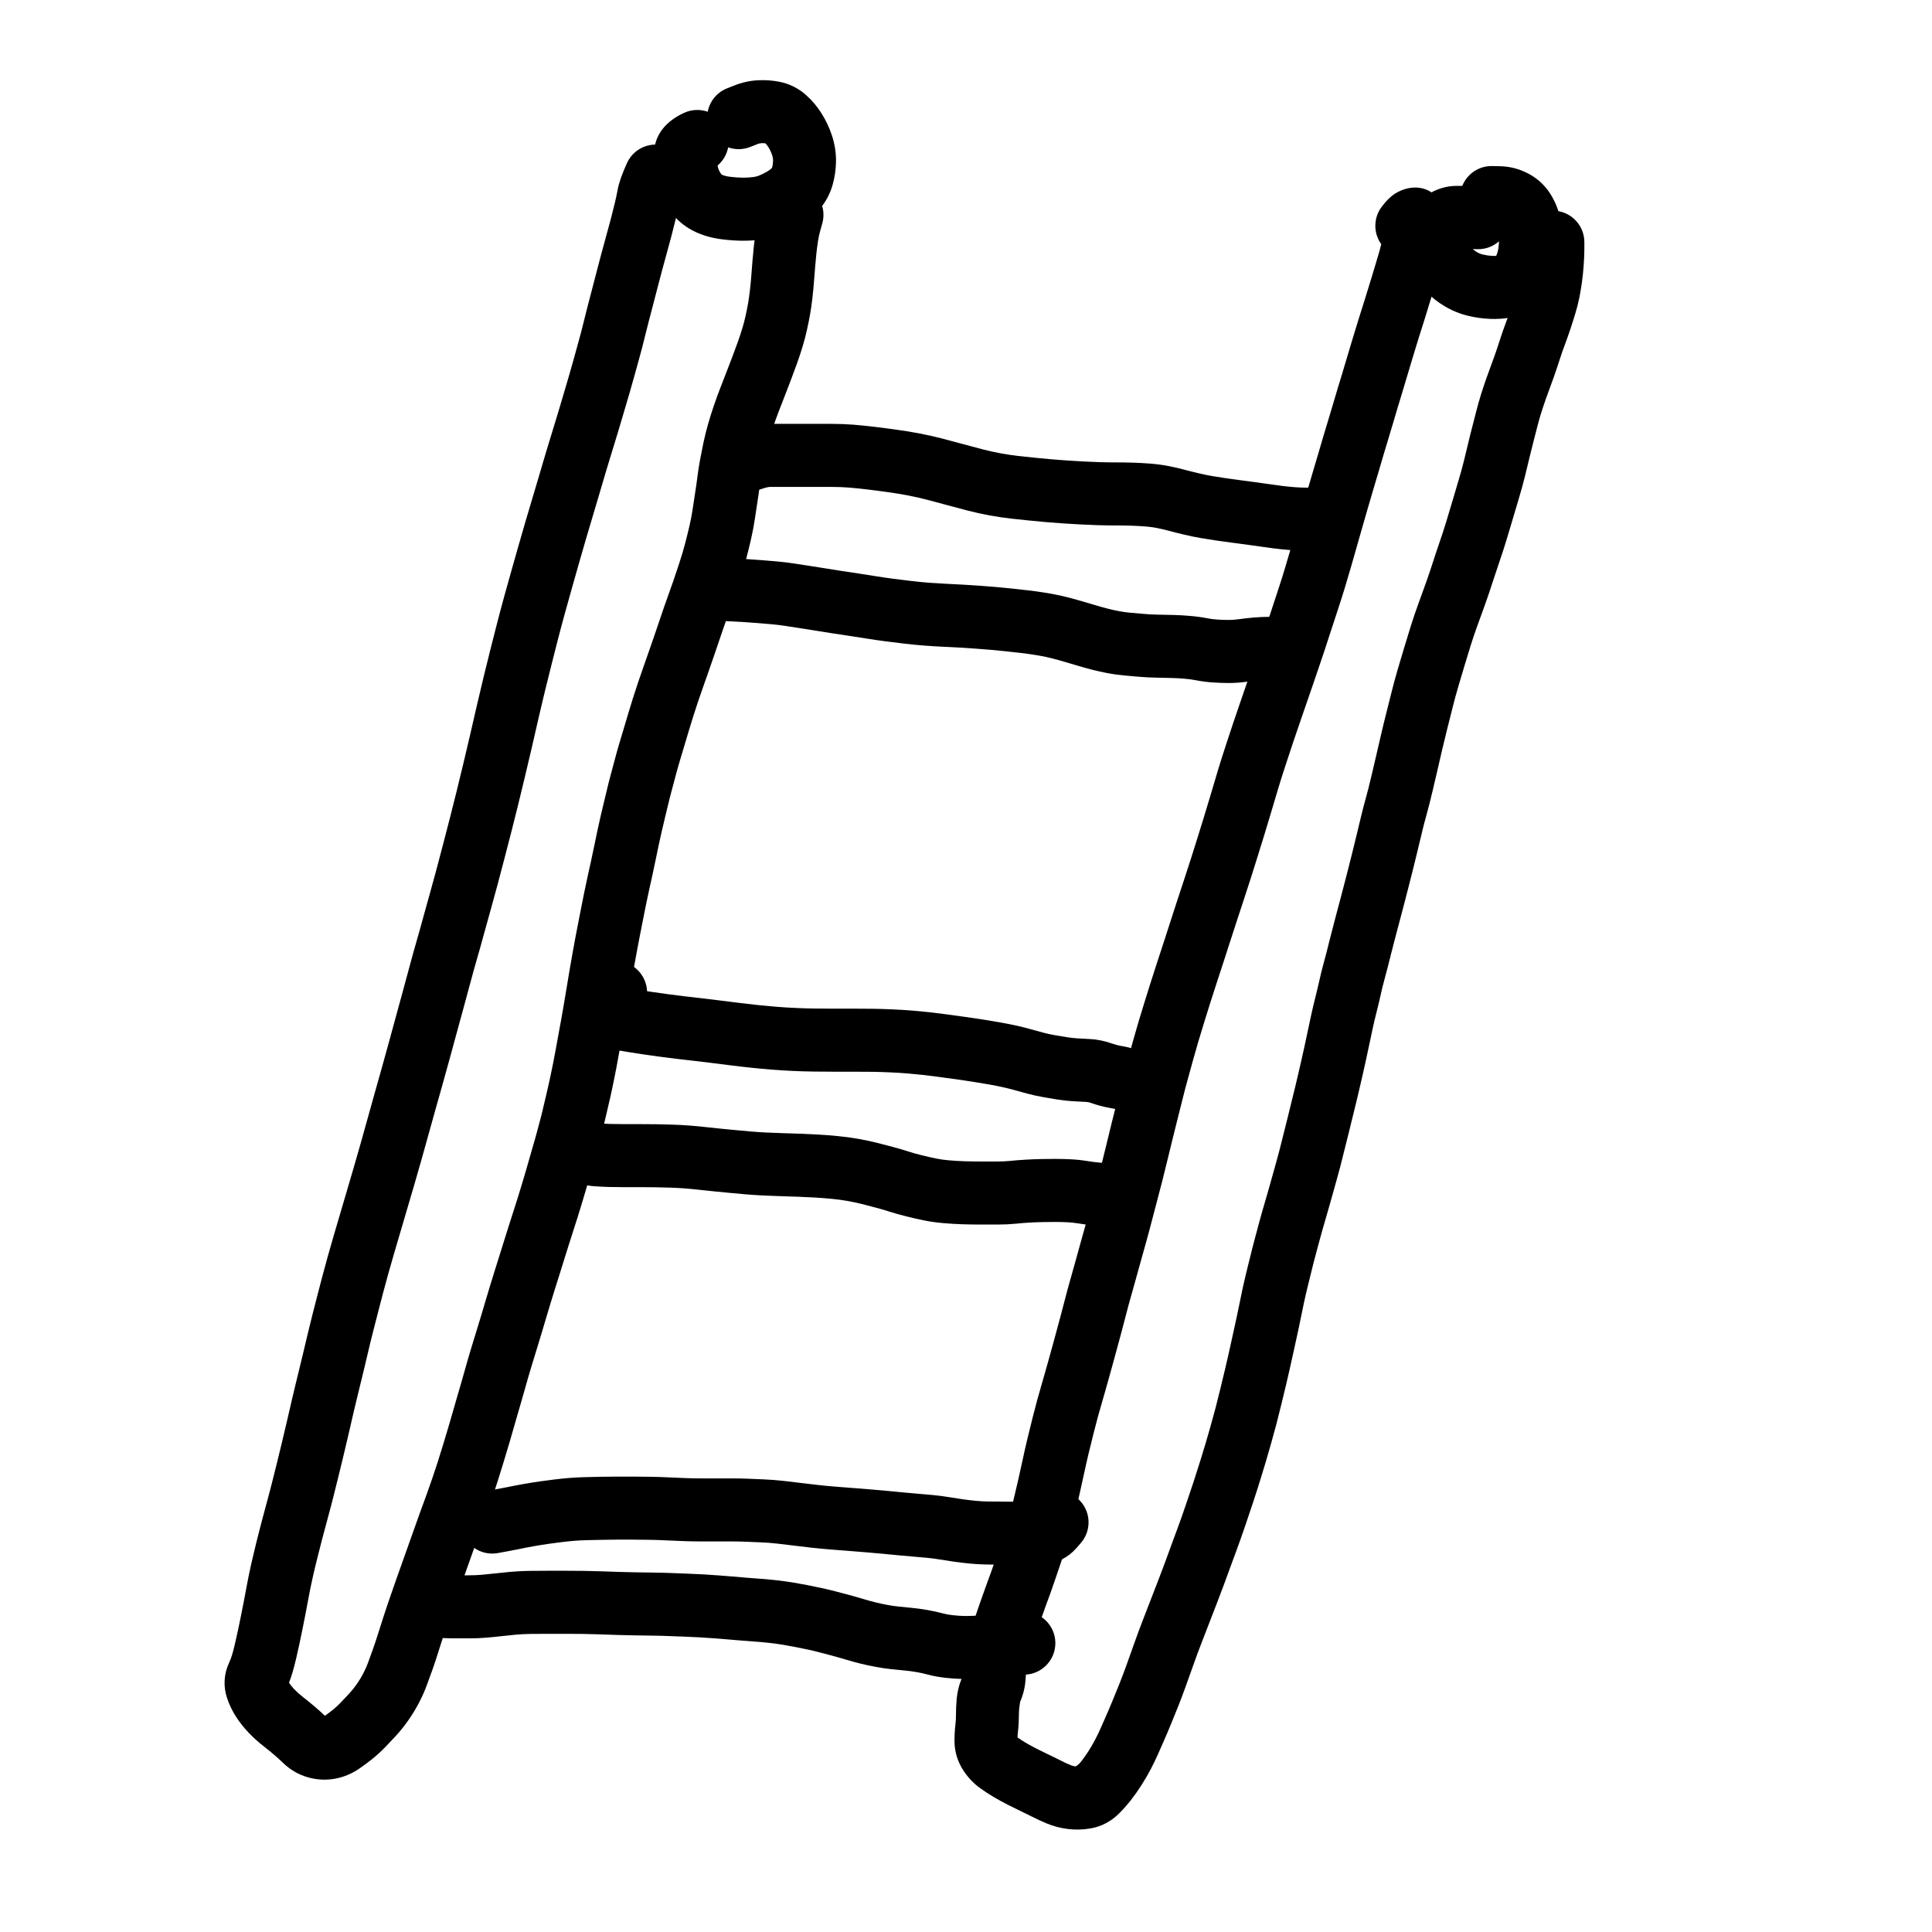 <?xml version="1.0" encoding="UTF-8"?>
<!-- Uploaded to: ICON Repo, www.iconrepo.com, Generator: ICON Repo Mixer Tools -->
<svg fill="#000000" width="800px" height="800px" version="1.1" viewBox="144 144 512 512" xmlns="http://www.w3.org/2000/svg">
 <g>
  <path d="m334.16 187.87c0.078 0.453 0.191 0.848 0.344 1.195 0.18 0.414 0.434 0.836 0.75 1.234-0.035-0.047-0.02-0.039 0.141 0.035 0.516 0.23 1.191 0.41 2.055 0.512 1.367 0.164 2.527 0.242 3.457 0.242 0.938 0 1.828-0.055 2.684-0.164 0.547-0.066 1.047-0.191 1.5-0.363 0.656-0.254 1.441-0.645 2.34-1.172 0.531-0.312 0.902-0.613 1.137-0.883 0.023-0.023 0.023-0.027 0.039-0.09 0.168-0.605 0.258-1.234 0.27-1.879 0.004-0.398-0.07-0.867-0.246-1.406-0.262-0.785-0.586-1.477-0.996-2.125-0.254-0.402-0.508-0.734-0.773-1.02-0.367-0.043-0.746-0.055-1.137-0.035-0.285 0.012-0.621 0.086-1.039 0.254l-1.879 0.742c-1.949 0.77-4.012 0.754-5.84 0.105-0.352 1.852-1.328 3.566-2.805 4.816zm2.527-20.465 1.867-0.738c2.086-0.824 4.223-1.301 6.394-1.402 1.887-0.09 3.754 0.043 5.59 0.402 2.691 0.52 5.129 1.762 7.148 3.586 1.555 1.387 2.91 3.019 4.051 4.836 1.129 1.781 2.035 3.715 2.731 5.805 0.746 2.285 1.121 4.598 1.082 6.934-0.039 2.047-0.32 4.047-0.855 5.996-0.676 2.484-1.875 4.734-3.574 6.688-1.465 1.668-3.223 3.094-5.238 4.281-1.648 0.969-3.242 1.758-4.82 2.367-1.73 0.66-3.539 1.109-5.398 1.344-1.551 0.195-3.137 0.289-4.758 0.289-1.633 0-3.434-0.121-5.41-0.352-2.496-0.297-4.824-0.914-6.957-1.875-2.481-1.121-4.602-2.715-6.289-4.805-1.25-1.57-2.273-3.254-3.047-5.043-0.785-1.812-1.316-3.734-1.594-5.746-0.238-1.715-0.34-3.457-0.305-5.254 0.121-5.156 3.336-8.672 7.977-10.812 2.055-0.945 4.293-0.988 6.269-0.289 0.52-2.719 2.375-5.121 5.137-6.211z"/>
  <path d="m232.2 597.13c0.672-0.543 1.305-1.121 1.887-1.719 0.781-0.805 1.613-1.688 2.496-2.644 0.66-0.711 1.328-1.543 1.996-2.496 0.656-0.941 1.234-1.898 1.715-2.84 0.527-1.043 0.93-1.957 1.223-2.758 0.395-1.082 0.832-2.281 1.301-3.594 0.438-1.223 0.867-2.5 1.281-3.832 0.465-1.48 0.973-3.09 1.535-4.82 0.57-1.762 1.156-3.5 1.754-5.219 0.574-1.633 1.168-3.344 1.797-5.156 0.641-1.848 1.293-3.68 1.949-5.477 0.633-1.746 1.285-3.582 1.957-5.512 0.691-1.988 1.398-3.965 2.113-5.934 0.98-2.684 0.98-2.684 1.699-4.648 0.398-1.078 0.934-2.586 1.586-4.488 0.656-1.922 1.148-3.406 1.477-4.438 0.34-1.078 0.859-2.754 1.559-5.019 0.684-2.219 1.191-3.914 1.516-5.062 0.359-1.266 0.707-2.477 1.047-3.625 0.324-1.102 0.668-2.293 1.039-3.598 0.379-1.316 0.746-2.586 1.105-3.801 0.34-1.145 0.672-2.324 1.004-3.535 0.371-1.367 0.926-3.273 1.672-5.746 0.734-2.434 1.297-4.262 1.676-5.473 0.367-1.176 0.719-2.336 1.055-3.465 0.543-1.84 0.543-1.84 1.172-3.957 0.434-1.461 0.844-2.812 1.215-4.039 0.383-1.273 0.781-2.559 1.199-3.867 0.391-1.23 0.789-2.484 1.176-3.734 0.406-1.316 0.801-2.586 1.18-3.789 0.379-1.215 0.781-2.5 1.211-3.859 0.434-1.371 0.852-2.68 1.262-3.945 0.391-1.199 0.781-2.422 1.168-3.656 0.391-1.246 0.754-2.434 1.086-3.559 0.535-1.793 0.535-1.793 1.098-3.688 0.359-1.219 0.695-2.383 1.012-3.535 0.34-1.219 0.68-2.406 1.031-3.59 0.301-1.004 0.602-2.07 0.906-3.238 0.484-1.816 0.484-1.816 0.938-3.512 0.27-1.027 0.547-2.16 0.828-3.406 0.309-1.352 0.621-2.672 0.93-3.957 0.281-1.172 0.535-2.316 0.758-3.391 0.25-1.223 0.516-2.516 0.793-3.848 0.258-1.273 0.492-2.508 0.703-3.699 0.23-1.316 0.477-2.668 0.734-4.051 0.25-1.34 0.488-2.621 0.707-3.844 0.219-1.219 0.453-2.547 0.695-3.977 0.246-1.445 0.48-2.84 0.699-4.184 0.227-1.395 0.469-2.852 0.723-4.344 0.258-1.551 0.531-3.113 0.812-4.664 0.277-1.543 0.543-2.996 0.789-4.328 0.258-1.406 0.531-2.828 0.816-4.234 0.273-1.363 0.543-2.734 0.812-4.141 0.281-1.434 0.551-2.781 0.805-4.008 0.262-1.27 0.543-2.613 0.855-4.035 0.305-1.379 0.598-2.699 0.871-3.93 0.266-1.211 0.531-2.461 0.793-3.75 0.273-1.355 0.543-2.648 0.805-3.871 0.262-1.238 0.547-2.539 0.855-3.891 0.312-1.375 0.625-2.699 0.93-3.941 0.438-1.816 0.438-1.816 0.848-3.519 0.293-1.246 0.629-2.566 1.004-3.957 0.348-1.273 0.691-2.566 1.035-3.871 0.371-1.422 0.758-2.816 1.152-4.144 0.387-1.316 0.785-2.652 1.191-3.969 0.395-1.309 0.773-2.59 1.152-3.875 0.391-1.316 0.816-2.703 1.281-4.195 0.465-1.465 0.93-2.894 1.398-4.301 0.469-1.402 0.961-2.828 1.473-4.266 0.727-2.074 0.727-2.074 1.41-4.016 0.684-1.969 0.684-1.969 1.395-4.016 0.469-1.348 0.91-2.644 1.316-3.871 0.438-1.328 0.871-2.594 1.281-3.766 0.41-1.168 0.84-2.391 1.293-3.664 0.652-1.828 0.652-1.828 1.234-3.473 0.348-0.992 0.855-2.508 1.516-4.531 0.633-1.934 1.148-3.668 1.551-5.203 0.426-1.621 0.832-3.266 1.215-4.922 0.352-1.535 0.621-2.961 0.812-4.277 0.227-1.59 0.457-3.109 0.688-4.555 0.211-1.316 0.398-2.633 0.562-3.938 0.195-1.566 0.438-3.117 0.719-4.652 0.27-1.449 0.559-2.91 0.867-4.375 0.336-1.59 0.742-3.231 1.223-4.945 0.473-1.668 0.988-3.305 1.535-4.898 0.531-1.551 1.078-3.062 1.637-4.516 0.535-1.398 1.082-2.812 1.641-4.227 0.535-1.371 1.059-2.731 1.586-4.125 0.504-1.316 0.996-2.641 1.477-3.992 0.457-1.277 0.863-2.508 1.219-3.684 0.34-1.125 0.625-2.211 0.863-3.289 0.25-1.125 0.465-2.184 0.645-3.219 0.172-0.941 0.336-2.09 0.496-3.441 0.16-1.387 0.289-2.691 0.379-3.945 0.105-1.359 0.207-2.656 0.305-3.891 0.105-1.301 0.223-2.574 0.355-3.82 0.141-1.305 0.316-2.668 0.539-4.113 0.254-1.633 0.598-3.227 1.043-4.797l0.52-1.84c1.262-4.438 5.871-7.016 10.305-5.754 4.43 1.258 7 5.879 5.742 10.316l-0.52 1.832c-0.254 0.906-0.457 1.848-0.605 2.789-0.18 1.176-0.324 2.285-0.434 3.332-0.117 1.105-0.223 2.234-0.316 3.394-0.098 1.219-0.199 2.496-0.301 3.805-0.105 1.473-0.258 3.019-0.445 4.641-0.195 1.668-0.41 3.152-0.637 4.418-0.223 1.262-0.488 2.582-0.789 3.918-0.32 1.469-0.715 2.965-1.176 4.504-0.441 1.457-0.938 2.957-1.484 4.473-0.52 1.465-1.059 2.918-1.594 4.312-0.535 1.414-1.082 2.84-1.648 4.289-0.543 1.375-1.07 2.734-1.59 4.094-0.488 1.273-0.965 2.59-1.438 3.969-0.453 1.316-0.875 2.66-1.258 4.008-0.375 1.348-0.695 2.633-0.953 3.859-0.281 1.328-0.543 2.648-0.785 3.957-0.223 1.219-0.414 2.453-0.57 3.703-0.191 1.488-0.402 2.981-0.641 4.473-0.215 1.367-0.434 2.805-0.652 4.316-0.258 1.785-0.609 3.656-1.062 5.641-0.426 1.832-0.871 3.641-1.34 5.422-0.492 1.871-1.102 3.922-1.828 6.141-0.695 2.137-1.242 3.773-1.648 4.926-0.59 1.66-0.59 1.66-1.246 3.504-0.441 1.234-0.855 2.418-1.262 3.582-0.387 1.094-0.781 2.254-1.191 3.496-0.438 1.316-0.902 2.676-1.391 4.09-0.711 2.051-0.711 2.051-1.406 4.055-0.695 1.98-0.695 1.98-1.434 4.074-0.484 1.359-0.941 2.688-1.375 3.981-0.438 1.32-0.879 2.676-1.309 4.039-0.438 1.387-0.84 2.699-1.195 3.902-0.383 1.297-0.773 2.617-1.191 4-0.395 1.289-0.773 2.555-1.148 3.84-0.352 1.184-0.691 2.394-1.016 3.641-0.355 1.355-0.715 2.699-1.074 4.027-0.328 1.211-0.617 2.344-0.871 3.43-0.422 1.754-0.422 1.754-0.871 3.613-0.289 1.184-0.578 2.414-0.871 3.699s-0.562 2.504-0.809 3.66c-0.25 1.172-0.504 2.41-0.77 3.715-0.281 1.379-0.562 2.715-0.855 4.047-0.277 1.242-0.566 2.547-0.863 3.898-0.293 1.332-0.559 2.59-0.809 3.809-0.246 1.199-0.508 2.484-0.77 3.84-0.277 1.414-0.551 2.824-0.836 4.25-0.27 1.32-0.52 2.625-0.758 3.945-0.25 1.332-0.508 2.758-0.785 4.305-0.273 1.48-0.531 2.953-0.777 4.438-0.25 1.484-0.488 2.906-0.707 4.269-0.227 1.387-0.469 2.82-0.723 4.309-0.25 1.48-0.492 2.852-0.719 4.121-0.227 1.262-0.473 2.586-0.73 3.969-0.25 1.316-0.48 2.598-0.699 3.848-0.238 1.352-0.5 2.742-0.797 4.195-0.277 1.332-0.539 2.594-0.785 3.828-0.27 1.289-0.562 2.602-0.887 3.938-0.293 1.223-0.586 2.481-0.879 3.766-0.32 1.414-0.645 2.734-0.973 3.981-0.457 1.719-0.457 1.719-0.934 3.5-0.348 1.324-0.703 2.586-1.055 3.754-0.312 1.059-0.625 2.152-0.934 3.25-0.336 1.238-0.703 2.523-1.102 3.856-0.559 1.883-0.559 1.883-1.09 3.672-0.359 1.211-0.746 2.473-1.16 3.801-0.41 1.301-0.816 2.582-1.227 3.832-0.391 1.211-0.797 2.481-1.219 3.809-0.422 1.34-0.82 2.602-1.195 3.812-0.375 1.191-0.758 2.43-1.164 3.742-0.41 1.324-0.82 2.621-1.223 3.883-0.387 1.207-0.758 2.402-1.121 3.609-0.367 1.219-0.77 2.547-1.191 3.973-0.629 2.106-0.629 2.106-1.172 3.945-0.355 1.199-0.727 2.422-1.121 3.691-0.367 1.172-0.914 2.953-1.629 5.32-0.703 2.332-1.223 4.109-1.547 5.312-0.363 1.328-0.73 2.621-1.102 3.871-0.348 1.18-0.703 2.41-1.066 3.66-0.375 1.328-0.734 2.57-1.078 3.738-0.32 1.09-0.652 2.234-0.992 3.445-0.371 1.301-0.91 3.106-1.629 5.434-0.707 2.297-1.238 4.004-1.594 5.129-0.371 1.176-0.898 2.773-1.602 4.828-0.699 2.035-1.273 3.652-1.711 4.832-0.703 1.93-0.703 1.93-1.684 4.613-0.688 1.891-1.367 3.793-2.031 5.703-0.691 1.988-1.367 3.887-2.031 5.723-0.637 1.742-1.262 3.496-1.867 5.242-0.629 1.816-1.234 3.555-1.812 5.207-0.555 1.586-1.098 3.199-1.629 4.84-0.543 1.676-1.035 3.223-1.48 4.652-0.484 1.555-0.984 3.055-1.504 4.496-0.484 1.352-0.934 2.59-1.336 3.68-0.52 1.441-1.188 2.957-2.019 4.602-0.852 1.668-1.828 3.285-2.926 4.856-1.09 1.555-2.227 2.977-3.418 4.262-0.965 1.043-1.883 2.016-2.773 2.934-1.055 1.082-2.172 2.102-3.367 3.07-1.098 0.887-2.246 1.738-3.461 2.574-1.98 1.352-4.148 2.262-6.453 2.676-2.387 0.43-4.809 0.301-7.215-0.383-2.473-0.711-4.684-2.004-6.555-3.82-0.73-0.715-1.527-1.441-2.367-2.156-0.922-0.777-1.867-1.547-2.856-2.32-1.371-1.07-2.656-2.238-3.871-3.508-1.27-1.34-2.379-2.734-3.332-4.203-1.023-1.594-1.832-3.273-2.41-5.027-1.023-3.098-0.828-6.344 0.547-9.301 0.309-0.656 0.562-1.328 0.777-2.039 0.27-0.887 0.531-1.891 0.793-3.043 0.293-1.258 0.559-2.457 0.805-3.598 0.246-1.141 0.5-2.367 0.762-3.676 0.27-1.328 0.539-2.711 0.812-4.121 0.273-1.438 0.562-2.957 0.859-4.559 0.32-1.711 0.691-3.5 1.117-5.379 0.414-1.832 0.82-3.535 1.215-5.117 0.383-1.512 0.824-3.25 1.332-5.238 0.516-1.996 1.039-3.969 1.578-5.91 0.504-1.832 1-3.715 1.488-5.676 0.5-1.977 0.883-3.523 1.156-4.637 0.473-1.934 0.473-1.934 1.199-4.91 0.512-2.109 1.043-4.348 1.586-6.715 0.551-2.414 0.965-4.215 1.246-5.41 0.281-1.211 0.598-2.543 0.953-3.988 0.523-2.156 0.523-2.156 1.059-4.348 0.352-1.422 0.672-2.75 0.973-4.016 0.297-1.227 0.629-2.633 0.992-4.195 0.387-1.664 0.816-3.422 1.285-5.254 0.453-1.793 0.895-3.516 1.324-5.168 0.43-1.66 0.867-3.348 1.316-5.059 0.461-1.746 0.957-3.586 1.504-5.543 0.543-1.941 1.07-3.781 1.586-5.539 0.5-1.688 1.082-3.676 1.75-5.961 0.672-2.324 1.305-4.469 1.887-6.414 0.574-1.949 1.148-3.91 1.723-5.879 0.57-1.961 1.191-4.117 1.855-6.457 0.668-2.375 1.328-4.738 1.977-7.09 0.66-2.391 1.254-4.519 1.785-6.394 0.523-1.844 1.109-3.922 1.758-6.231 0.645-2.285 1.289-4.613 1.938-6.996 0.961-3.531 0.961-3.531 1.84-6.754 0.574-2.106 1.176-4.301 1.801-6.578 0.621-2.269 1.23-4.527 1.828-6.75 0.613-2.301 1.207-4.438 1.781-6.418 0.543-1.848 1.141-3.988 1.801-6.434 0.684-2.5 1.316-4.777 1.902-6.84 0.562-1.984 1.117-4.008 1.66-6.062 0.555-2.098 1.156-4.379 1.801-6.84 0.641-2.465 1.254-4.824 1.828-7.062 0.57-2.227 1.141-4.492 1.703-6.781 0.566-2.312 1.16-4.762 1.785-7.363 0.621-2.59 1.219-5.117 1.789-7.59 0.578-2.492 1.164-5.055 1.766-7.688 0.613-2.664 1.234-5.293 1.871-7.902 0.633-2.566 1.223-4.953 1.781-7.188 0.559-2.223 1.125-4.449 1.703-6.684 0.582-2.269 1.23-4.699 1.941-7.289 0.711-2.582 1.359-4.906 1.945-6.953 0.879-3.094 0.879-3.094 1.805-6.363 0.633-2.215 1.215-4.231 1.742-6.039 0.531-1.836 1.152-3.93 1.863-6.281 0.695-2.301 1.301-4.34 1.816-6.109 0.531-1.824 1.086-3.715 1.668-5.664 0.586-1.953 1.145-3.793 1.676-5.519 0.52-1.691 1.059-3.445 1.613-5.273 0.543-1.789 1.059-3.519 1.547-5.207 0.746-2.539 0.746-2.539 1.469-5 0.461-1.566 0.871-3.012 1.238-4.359 0.602-2.18 0.602-2.18 1.324-4.809 0.48-1.711 0.879-3.242 1.203-4.594 0.363-1.504 0.75-3.043 1.164-4.625 0.59-2.254 0.59-2.254 1.129-4.324 0.352-1.336 0.844-3.219 1.465-5.621 0.637-2.477 1.266-4.824 1.883-7.043 0.594-2.121 1.121-4.059 1.578-5.801 0.453-1.75 0.844-3.289 1.156-4.586 0.293-1.238 0.527-2.34 0.699-3.301 0.352-1.961 1.172-4.231 2.477-7.148 1.883-4.211 6.816-6.098 11.02-4.211s6.086 6.828 4.203 11.039c-0.793 1.773-1.227 2.981-1.281 3.285-0.23 1.281-0.527 2.68-0.895 4.231-0.348 1.434-0.758 3.066-1.242 4.926-0.484 1.844-1.035 3.863-1.648 6.066-0.586 2.102-1.184 4.34-1.801 6.727-0.629 2.434-1.121 4.324-1.477 5.68-0.543 2.066-0.543 2.066-1.129 4.312-0.387 1.48-0.75 2.914-1.082 4.301-0.375 1.559-0.824 3.285-1.348 5.164-0.719 2.598-0.719 2.598-1.309 4.742-0.391 1.438-0.832 2.996-1.328 4.676-0.719 2.449-0.719 2.449-1.457 4.957-0.504 1.734-1.039 3.535-1.602 5.391-0.559 1.844-1.105 3.621-1.633 5.336-0.516 1.676-1.062 3.469-1.633 5.379-0.57 1.91-1.113 3.758-1.637 5.551-0.531 1.828-1.152 3.914-1.859 6.266-0.695 2.301-1.301 4.34-1.816 6.125-0.523 1.785-1.094 3.769-1.715 5.945-0.926 3.254-0.926 3.254-1.805 6.363-0.574 2.004-1.207 4.269-1.902 6.805-0.691 2.504-1.316 4.848-1.875 7.023-0.57 2.207-1.129 4.41-1.676 6.586-0.551 2.195-1.137 4.566-1.762 7.098-0.613 2.519-1.219 5.074-1.809 7.66-0.605 2.637-1.195 5.207-1.773 7.711-0.586 2.523-1.191 5.106-1.824 7.731-0.629 2.625-1.23 5.109-1.805 7.457-0.578 2.344-1.16 4.656-1.746 6.949-0.586 2.266-1.199 4.637-1.848 7.129-0.652 2.484-1.258 4.777-1.812 6.887-0.57 2.148-1.148 4.266-1.738 6.348-0.57 2.008-1.191 4.238-1.852 6.664-0.688 2.527-1.312 4.773-1.883 6.727-0.539 1.848-1.098 3.863-1.684 6.059-0.605 2.262-1.223 4.539-1.855 6.852-0.625 2.281-1.223 4.465-1.793 6.555-0.879 3.223-0.879 3.223-1.84 6.75-0.66 2.43-1.32 4.809-1.977 7.133-0.648 2.316-1.238 4.402-1.766 6.262-0.52 1.832-1.102 3.926-1.754 6.285-0.66 2.383-1.324 4.769-2.004 7.184-0.68 2.398-1.312 4.594-1.895 6.594-0.578 1.984-1.16 3.957-1.746 5.949-0.574 1.934-1.195 4.043-1.863 6.336-0.672 2.312-1.262 4.324-1.766 6.016-0.488 1.668-0.996 3.441-1.52 5.309-0.52 1.863-0.996 3.629-1.434 5.289-0.441 1.691-0.875 3.356-1.301 5.004-0.422 1.629-0.859 3.328-1.312 5.113-0.441 1.723-0.84 3.348-1.195 4.898-0.379 1.621-0.723 3.07-1.02 4.301-0.305 1.281-0.637 2.664-0.996 4.121-0.527 2.164-0.527 2.164-1.055 4.316-0.34 1.398-0.645 2.676-0.914 3.824-0.273 1.172-0.684 2.953-1.23 5.348-0.562 2.445-1.109 4.758-1.641 6.945-0.727 2.977-0.727 2.977-1.203 4.918-0.281 1.156-0.676 2.738-1.176 4.731-0.516 2.074-1.047 4.094-1.59 6.062-0.516 1.855-1.016 3.734-1.5 5.617-0.5 1.949-0.938 3.672-1.312 5.164-0.363 1.441-0.738 3.016-1.121 4.719-0.379 1.676-0.707 3.269-0.992 4.773-0.301 1.617-0.59 3.152-0.871 4.629-0.285 1.473-0.566 2.891-0.84 4.258-0.277 1.387-0.547 2.691-0.812 3.914-0.262 1.223-0.551 2.504-0.855 3.816-0.336 1.484-0.695 2.863-1.074 4.113-0.254 0.848-0.543 1.68-0.863 2.5 0.355 0.551 0.82 1.133 1.375 1.719 0.652 0.68 1.348 1.309 2.074 1.879 1.145 0.895 2.262 1.801 3.367 2.738 0.949 0.809 1.852 1.617 2.699 2.426 0.738-0.516 1.441-1.043 2.094-1.57zm-12.145-8.207c-0.02-0.066-0.039-0.133-0.059-0.199 0.004 0.023 0.012 0.043 0.02 0.066z"/>
  <path d="m539.43 188.01 1.996 0.039c2.68 0.039 5.258 0.711 7.617 1.965 2.664 1.398 4.797 3.496 6.289 6.152 1.172 2.098 1.953 4.258 2.289 6.484 0.246 1.645 0.352 3.356 0.324 5.16-0.035 1.723-0.18 3.391-0.449 5.035-0.312 1.844-0.84 3.633-1.566 5.348-0.93 2.195-2.32 4.168-4.109 5.914-2.148 2.094-4.66 3.519-7.508 4.043-1.738 0.32-3.562 0.434-5.519 0.355-1.852-0.078-3.719-0.34-5.598-0.781-2.184-0.516-4.262-1.348-6.25-2.508-1.859-1.102-3.516-2.391-4.941-3.871-1.387-1.438-2.551-2.981-3.496-4.68-1.141-2.078-1.793-4.371-1.988-6.848-0.145-1.906-0.086-3.777 0.184-5.602 0.531-3.602 2.519-6.644 5.574-8.613 2.363-1.52 5.008-2.344 7.781-2.344 0.402 0 0.887 0.004 1.461 0.008 1.25-3.137 4.34-5.328 7.91-5.258zm1.402 16.418c-0.016-0.027-0.031-0.055-0.047-0.086 0.008 0.012 0.012 0.02 0.016 0.027zm-5.246 5.609c-0.457-0.008-0.891-0.016-1.297-0.023 0.309 0.277 0.68 0.547 1.105 0.797 0.523 0.305 1.051 0.52 1.605 0.648 0.879 0.207 1.715 0.324 2.481 0.355 0.367 0.016 0.699 0.016 1-0.004 0.051-0.066 0.082-0.117 0.098-0.152 0.223-0.523 0.379-1.055 0.465-1.562 0.109-0.676 0.18-1.398 0.211-2.152-1.508 1.336-3.5 2.133-5.668 2.094zm5.441 1.727c0.094-0.012 0.184-0.027 0.266-0.043-0.027 0.004-0.059 0.012-0.086 0.016zm-7.926-3.184c0.008 0.008 0.012 0.02 0.016 0.027 0-0.004-0.008-0.016-0.016-0.027zm0.051-1.641c0.02-0.094 0.035-0.188 0.051-0.277-0.004 0.031-0.008 0.062-0.012 0.094z"/>
  <path d="m510.97 204.05c-0.004-0.055-0.008-0.105-0.016-0.156 0.004 0.016 0.004 0.035 0.008 0.051zm-0.719-5.356c1.594-2.039 2.938-3.344 5.117-4.234 6.457-2.637 11.469 1.984 12.137 7.359 0.266 2.109 0.18 4.238-0.25 6.398-0.273 1.344-0.574 2.691-0.898 4.039-0.336 1.41-0.75 2.93-1.242 4.574-0.449 1.5-0.965 3.215-1.543 5.133-0.586 1.969-1.238 4.09-1.949 6.359-0.707 2.242-1.234 3.914-1.582 5.008-0.332 1.051-0.656 2.102-0.957 3.117-0.34 1.16-0.715 2.402-1.133 3.731-0.379 1.203-0.746 2.434-1.105 3.695-0.398 1.402-0.809 2.777-1.23 4.117-0.387 1.242-0.777 2.516-1.164 3.828-0.398 1.34-0.781 2.641-1.156 3.906-0.383 1.305-0.801 2.711-1.262 4.223-0.449 1.469-0.883 2.91-1.305 4.32-0.418 1.398-0.875 2.953-1.375 4.684-0.508 1.746-0.969 3.289-1.379 4.648-0.387 1.285-0.852 2.867-1.391 4.731-0.547 1.91-1.062 3.699-1.543 5.363-0.473 1.617-0.93 3.231-1.375 4.82-0.465 1.664-0.996 3.539-1.602 5.609-0.602 2.078-1.176 4.016-1.715 5.793-0.555 1.836-1.145 3.688-1.773 5.578-0.59 1.762-1.195 3.606-1.805 5.508-0.637 1.996-1.262 3.91-1.871 5.723-0.605 1.84-1.266 3.785-1.969 5.832-1.035 3.016-1.035 3.016-2.035 5.926-0.656 1.902-1.375 3.973-2.152 6.234-0.77 2.219-1.438 4.172-1.996 5.84-0.566 1.699-1.238 3.731-2.012 6.09-0.762 2.312-1.406 4.348-1.93 6.082-0.543 1.82-1.125 3.789-1.75 5.891-0.637 2.176-1.289 4.336-1.953 6.477-0.656 2.102-1.27 4.086-1.84 5.949-0.59 1.918-1.191 3.82-1.797 5.699-0.602 1.863-1.219 3.762-1.855 5.719-0.633 1.938-1.238 3.769-1.812 5.504-0.562 1.703-1.152 3.516-1.77 5.453-0.633 1.961-1.238 3.836-1.816 5.625-0.582 1.797-1.176 3.613-1.785 5.449-0.59 1.781-1.141 3.488-1.648 5.113-0.801 2.559-0.801 2.559-1.652 5.293-0.562 1.816-1.094 3.559-1.578 5.199-0.488 1.664-0.953 3.289-1.387 4.848-0.449 1.645-0.922 3.371-1.43 5.211-0.48 1.711-0.934 3.445-1.371 5.231-0.461 1.871-0.918 3.695-1.371 5.461-0.438 1.727-0.879 3.492-1.324 5.316-0.449 1.801-0.867 3.531-1.266 5.195-0.406 1.715-0.855 3.531-1.348 5.457-0.484 1.898-0.957 3.711-1.422 5.465-0.449 1.676-0.906 3.414-1.367 5.203-0.484 1.891-0.965 3.68-1.434 5.348-0.691 2.481-0.691 2.481-1.43 5.125-0.738 2.672-0.738 2.672-1.422 5.133-0.457 1.672-0.906 3.266-1.336 4.754-0.398 1.398-0.805 2.891-1.211 4.477-0.434 1.676-0.84 3.231-1.227 4.695-0.57 2.094-0.57 2.094-1.133 4.18-0.379 1.422-0.762 2.824-1.137 4.168-0.375 1.371-0.73 2.656-1.07 3.863-0.328 1.156-0.652 2.305-0.969 3.449-0.34 1.215-0.68 2.394-1.008 3.5-0.309 1.047-0.605 2.098-0.895 3.148-0.285 1.051-0.68 2.551-1.168 4.465-0.488 1.945-0.945 3.793-1.363 5.539-0.406 1.711-0.805 3.473-1.191 5.285-0.41 1.914-0.82 3.766-1.227 5.547-0.41 1.797-0.809 3.492-1.199 5.086-0.402 1.637-0.824 3.254-1.277 4.883-0.434 1.535-0.859 2.996-1.277 4.406-0.434 1.449-0.879 2.836-1.348 4.195-0.414 1.199-0.816 2.383-1.203 3.539-0.422 1.27-0.859 2.523-1.309 3.773-0.434 1.203-0.867 2.391-1.293 3.531-0.406 1.109-0.801 2.219-1.195 3.356-0.402 1.137-0.785 2.238-1.168 3.348-0.332 0.938-0.703 2.102-1.121 3.504-0.414 1.363-0.754 2.59-1.008 3.637-0.25 1.035-0.449 2-0.59 2.859-0.125 0.785-0.207 1.598-0.246 2.434-0.098 2.164-0.59 4.277-1.457 6.297-0.289 1.719-0.328 2.621-0.328 3.504 0 1.445-0.082 2.898-0.246 4.359-0.059 0.52-0.102 1.039-0.121 1.559 0.648 0.469 1.359 0.934 2.113 1.383 0.906 0.531 1.82 1.035 2.75 1.512 1.016 0.516 2.012 1.008 2.961 1.461 1.125 0.527 2.297 1.105 3.504 1.715 0.98 0.496 1.918 0.934 2.793 1.297 0.375 0.156 0.789 0.266 1.262 0.324 0.754-0.422 1.16-0.898 1.555-1.406 0.633-0.812 1.254-1.691 1.887-2.684 0.613-0.957 1.191-1.953 1.73-2.984 0.57-1.09 1.051-2.086 1.434-2.965 0.48-1.105 0.992-2.269 1.527-3.465 0.496-1.121 1.07-2.469 1.715-4.043 0.66-1.609 1.277-3.125 1.84-4.527 0.543-1.371 1.113-2.879 1.715-4.535 0.617-1.699 1.297-3.598 2.035-5.699 0.777-2.215 1.586-4.394 2.426-6.555 0.797-2.031 1.566-4.023 2.309-5.977 0.766-2.012 1.371-3.57 1.812-4.684 0.395-0.992 0.949-2.457 1.648-4.356 0.723-1.984 1.301-3.559 1.734-4.734 0.426-1.145 0.988-2.668 1.684-4.562 0.68-1.844 1.367-3.797 2.074-5.871 0.719-2.106 1.414-4.172 2.082-6.18 0.66-2.004 1.281-3.953 1.867-5.848 0.598-1.938 1.055-3.438 1.375-4.512 0.309-1.02 0.746-2.539 1.312-4.551 0.562-1.996 1.004-3.594 1.305-4.758 0.316-1.223 0.746-2.945 1.289-5.141 0.539-2.207 0.957-3.938 1.25-5.18 0.297-1.258 0.582-2.481 0.855-3.699 0.273-1.191 0.672-2.977 1.188-5.356 0.523-2.398 0.914-4.184 1.16-5.324 0.242-1.16 0.477-2.277 0.703-3.394 0.348-1.676 0.348-1.676 0.715-3.457 0.27-1.27 0.664-2.969 1.18-5.094 0.508-2.125 1.02-4.18 1.535-6.191 0.512-1.98 1.051-4.008 1.613-6.059 0.57-2.109 1.039-3.773 1.414-5.016 0.328-1.086 0.789-2.688 1.379-4.781 0.902-3.234 0.902-3.234 1.801-6.438 0.578-2.07 1.004-3.688 1.277-4.824 0.316-1.309 0.629-2.566 0.945-3.773 0.289-1.094 0.59-2.293 0.898-3.578 0.332-1.387 0.66-2.738 1-4.094 0.316-1.219 0.602-2.387 0.875-3.547 0.277-1.156 0.551-2.316 0.824-3.477 0.27-1.16 0.555-2.391 0.848-3.695 0.301-1.316 0.582-2.582 0.855-3.824 0.266-1.168 0.645-2.941 1.137-5.32 0.52-2.477 0.922-4.32 1.223-5.562 0.281-1.188 0.57-2.352 0.852-3.457 0.258-1.027 0.512-2.117 0.766-3.269 0.301-1.363 0.617-2.664 0.957-3.906 0.293-1.066 0.602-2.227 0.918-3.449 0.32-1.25 0.629-2.473 0.926-3.676 0.312-1.27 0.773-3.047 1.379-5.332 0.594-2.269 1.074-4.078 1.434-5.406 0.348-1.305 0.68-2.574 1.008-3.84 0.316-1.215 0.621-2.394 0.918-3.578 0.297-1.172 0.609-2.402 0.93-3.668 0.477-1.922 0.477-1.922 0.93-3.766 0.297-1.223 0.582-2.402 0.863-3.574 0.273-1.129 0.559-2.312 0.859-3.586 0.328-1.355 0.672-2.664 1.016-3.883 0.305-1.082 0.586-2.148 0.836-3.156 0.418-1.715 0.418-1.715 0.863-3.547 0.293-1.203 0.656-2.769 1.098-4.699 0.449-1.961 0.906-3.93 1.363-5.883 0.465-2.012 0.941-3.973 1.43-5.887 0.469-1.832 0.926-3.652 1.379-5.488 0.484-1.934 1.012-3.883 1.59-5.875 0.559-1.902 1.129-3.816 1.711-5.738 0.582-1.926 1.16-3.824 1.746-5.719 0.617-1.973 1.285-3.949 2.012-5.941 0.672-1.832 1.332-3.652 1.98-5.465 0.621-1.738 1.215-3.484 1.785-5.266 0.613-1.906 1.242-3.797 1.898-5.695 0.598-1.723 1.168-3.473 1.711-5.258 0.562-1.848 1.129-3.734 1.707-5.691 0.578-1.945 1.141-3.836 1.688-5.703 0.516-1.73 0.957-3.34 1.324-4.832 0.395-1.602 0.754-3.09 1.074-4.43 0.344-1.48 0.715-2.973 1.102-4.445 0.363-1.418 0.727-2.824 1.078-4.199 0.387-1.543 0.816-3.066 1.293-4.602 0.457-1.449 0.938-2.894 1.449-4.336 0.492-1.387 0.992-2.762 1.508-4.156 0.465-1.238 0.863-2.367 1.219-3.434 0.367-1.09 0.723-2.164 1.066-3.234 0.395-1.223 0.828-2.461 1.305-3.723 0.387-1.02 0.801-2.191 1.25-3.519 0.449-1.344 0.844-2.586 1.199-3.769 0.297-0.98 0.531-1.887 0.699-2.719 0.188-0.93 0.359-1.949 0.512-3.051 0.152-1.098 0.27-2.246 0.359-3.477 0.086-1.176 0.133-2.234 0.133-3.164v-1.727c0-4.613 3.731-8.352 8.34-8.352 4.606 0 8.34 3.738 8.34 8.352v1.727c0 1.371-0.062 2.844-0.18 4.391-0.109 1.559-0.266 3.07-0.469 4.539-0.199 1.441-0.43 2.801-0.688 4.082-0.277 1.375-0.645 2.797-1.082 4.234-0.395 1.324-0.848 2.738-1.352 4.25-0.512 1.523-1 2.898-1.461 4.117-0.379 1.008-0.727 1.992-1.035 2.945-0.363 1.137-0.742 2.285-1.121 3.402-0.41 1.234-0.879 2.566-1.406 3.965-0.48 1.297-0.953 2.602-1.418 3.91-0.445 1.258-0.863 2.512-1.25 3.734-0.375 1.215-0.723 2.453-1.047 3.731-0.359 1.414-0.727 2.836-1.105 4.301-0.352 1.352-0.684 2.691-1.004 4.055-0.336 1.426-0.711 2.961-1.113 4.606-0.434 1.758-0.945 3.621-1.527 5.578-0.547 1.859-1.113 3.773-1.691 5.707-0.582 1.98-1.164 3.922-1.742 5.816-0.602 1.98-1.238 3.934-1.902 5.844-0.609 1.777-1.207 3.562-1.781 5.344-0.621 1.945-1.277 3.879-1.961 5.789-0.664 1.855-1.34 3.719-2.023 5.578-0.629 1.727-1.215 3.453-1.742 5.148-0.566 1.836-1.137 3.703-1.711 5.602-0.57 1.883-1.125 3.75-1.664 5.594-0.516 1.77-0.992 3.519-1.414 5.215-0.457 1.852-0.926 3.715-1.406 5.59-0.457 1.793-0.902 3.633-1.348 5.543-0.453 1.945-0.902 3.887-1.344 5.82-0.457 1.992-0.84 3.625-1.148 4.91-0.449 1.84-0.449 1.84-0.879 3.613-0.301 1.199-0.621 2.414-0.977 3.684-0.293 1.039-0.582 2.133-0.848 3.234-0.301 1.273-0.594 2.496-0.871 3.629-0.277 1.164-0.57 2.367-0.875 3.621-0.461 1.871-0.461 1.871-0.949 3.844-0.328 1.309-0.645 2.559-0.941 3.715-0.301 1.215-0.621 2.457-0.949 3.695-0.324 1.27-0.668 2.578-1.035 3.949-0.352 1.312-0.824 3.09-1.418 5.344-0.586 2.219-1.023 3.918-1.312 5.074-0.309 1.25-0.629 2.527-0.969 3.852-0.34 1.312-0.664 2.535-0.977 3.676-0.266 0.965-0.516 1.996-0.758 3.09-0.285 1.305-0.578 2.543-0.883 3.762-0.27 1.066-0.539 2.152-0.805 3.266-0.254 1.059-0.629 2.769-1.113 5.086-0.508 2.445-0.902 4.301-1.184 5.543-0.273 1.238-0.562 2.531-0.867 3.883-0.305 1.344-0.598 2.613-0.879 3.809-0.277 1.191-0.559 2.379-0.836 3.519-0.289 1.238-0.602 2.519-0.934 3.812-0.316 1.246-0.629 2.527-0.949 3.871-0.34 1.406-0.668 2.715-0.98 3.922-0.289 1.094-0.574 2.242-0.867 3.449-0.324 1.355-0.797 3.141-1.426 5.402-0.902 3.223-0.902 3.223-1.809 6.453-0.617 2.199-1.105 3.898-1.473 5.117-0.32 1.055-0.75 2.574-1.285 4.559-0.547 1.996-1.066 3.953-1.559 5.844-0.484 1.902-0.977 3.875-1.469 5.938-0.488 2.004-0.848 3.559-1.07 4.606-0.359 1.746-0.359 1.746-0.699 3.379-0.23 1.129-0.469 2.293-0.73 3.531-0.258 1.188-0.648 2.988-1.176 5.398-0.531 2.434-0.938 4.269-1.223 5.504-0.277 1.242-0.574 2.516-0.883 3.824-0.305 1.301-0.734 3.074-1.289 5.336-0.555 2.254-1 4.023-1.336 5.34-0.344 1.312-0.809 3.012-1.398 5.102-0.59 2.098-1.055 3.711-1.395 4.828-0.328 1.105-0.797 2.641-1.41 4.625-0.617 2-1.273 4.051-1.969 6.168-0.691 2.074-1.402 4.188-2.133 6.328-0.742 2.188-1.477 4.266-2.207 6.246-0.703 1.91-1.27 3.441-1.691 4.586-0.422 1.148-0.996 2.707-1.719 4.695-0.754 2.039-1.352 3.625-1.809 4.777-0.41 1.027-0.988 2.519-1.727 4.461-0.762 2.004-1.551 4.043-2.359 6.106-0.77 1.969-1.512 3.977-2.227 6.019-0.758 2.152-1.457 4.109-2.094 5.856-0.652 1.801-1.281 3.469-1.902 5.027-0.59 1.477-1.227 3.039-1.902 4.684-0.699 1.699-1.328 3.188-1.902 4.488-0.523 1.168-1.012 2.277-1.477 3.344-0.555 1.27-1.199 2.609-1.941 4.027-0.77 1.477-1.602 2.91-2.469 4.258-0.891 1.398-1.816 2.715-2.785 3.957-1.02 1.301-2.094 2.519-3.219 3.629-2.078 2.07-4.66 3.426-7.504 3.918-2 0.352-4.027 0.402-6.051 0.148-1.941-0.242-3.812-0.734-5.606-1.48-1.27-0.531-2.562-1.133-3.902-1.809-1.078-0.547-2.106-1.051-3.109-1.523-1.117-0.531-2.254-1.094-3.402-1.68-1.23-0.629-2.445-1.297-3.668-2.016-1.27-0.754-2.461-1.539-3.527-2.316-1.758-1.266-3.25-2.848-4.445-4.684-1.539-2.348-2.352-5.012-2.352-7.809 0-1.465 0.082-2.93 0.246-4.391 0.098-0.84 0.145-1.664 0.145-2.481 0-1.363 0.059-2.738 0.18-4.133 0.176-2.051 0.68-4.047 1.5-5.961 0.188-1.926 0.332-3.371 0.566-4.824 0.215-1.312 0.496-2.68 0.848-4.133 0.336-1.379 0.754-2.879 1.238-4.484 0.484-1.621 0.938-3.039 1.348-4.207 0.379-1.102 0.777-2.231 1.176-3.367 0.414-1.191 0.84-2.383 1.289-3.606 0.418-1.129 0.836-2.273 1.254-3.43 0.402-1.117 0.793-2.242 1.172-3.391 0.41-1.227 0.836-2.469 1.262-3.699 0.387-1.125 0.766-2.312 1.133-3.531 0.391-1.312 0.793-2.707 1.199-4.144 0.398-1.422 0.777-2.867 1.133-4.332 0.371-1.508 0.75-3.117 1.141-4.836 0.391-1.707 0.785-3.481 1.176-5.309 0.414-1.945 0.84-3.844 1.285-5.691 0.434-1.816 0.902-3.727 1.414-5.758 0.516-2.019 0.93-3.602 1.246-4.758s0.641-2.305 0.992-3.5c0.312-1.035 0.621-2.109 0.926-3.215 0.328-1.18 0.66-2.359 0.996-3.539 0.324-1.152 0.668-2.391 1.039-3.746 0.367-1.32 0.734-2.668 1.105-4.062 0.57-2.113 0.57-2.113 1.133-4.184 0.367-1.379 0.762-2.887 1.184-4.523 0.441-1.723 0.887-3.356 1.336-4.93 0.414-1.434 0.84-2.945 1.285-4.57 0.688-2.484 0.688-2.484 1.43-5.168 0.742-2.66 0.742-2.66 1.438-5.16 0.438-1.559 0.883-3.219 1.34-5 0.48-1.859 0.953-3.652 1.41-5.359 0.445-1.672 0.902-3.434 1.375-5.277 0.469-1.84 0.895-3.578 1.285-5.207 0.406-1.703 0.836-3.481 1.289-5.312 0.453-1.852 0.906-3.668 1.363-5.453 0.441-1.727 0.887-3.504 1.332-5.312 0.477-1.945 0.977-3.863 1.5-5.727 0.496-1.797 0.969-3.512 1.422-5.168 0.461-1.668 0.949-3.371 1.465-5.137 0.516-1.738 1.066-3.551 1.656-5.441 0.852-2.738 0.852-2.738 1.656-5.312 0.539-1.723 1.117-3.512 1.73-5.375 0.598-1.805 1.184-3.59 1.754-5.356 0.574-1.77 1.176-3.633 1.801-5.57 0.629-1.977 1.238-3.844 1.816-5.602 0.57-1.723 1.172-3.543 1.797-5.449 0.625-1.926 1.238-3.809 1.836-5.66 0.582-1.809 1.16-3.633 1.727-5.477 0.578-1.879 1.195-3.879 1.855-5.996 0.641-2.059 1.266-4.129 1.879-6.231 0.633-2.137 1.223-4.121 1.777-5.981 0.57-1.895 1.258-4.059 2.055-6.492 0.785-2.387 1.465-4.441 2.043-6.176 0.582-1.738 1.266-3.742 2.051-6 0.773-2.254 1.492-4.336 2.148-6.227 0.992-2.883 0.992-2.883 2.027-5.902 0.688-1.992 1.324-3.879 1.918-5.68 0.59-1.762 1.191-3.602 1.809-5.539 0.641-1.992 1.266-3.902 1.875-5.711 0.57-1.723 1.113-3.422 1.625-5.125 0.523-1.723 1.078-3.59 1.664-5.613 0.586-2.019 1.102-3.824 1.551-5.434 0.465-1.66 0.938-3.328 1.422-4.992 0.477-1.641 0.984-3.41 1.535-5.32 0.559-1.945 1.043-3.594 1.453-4.945 0.395-1.305 0.84-2.809 1.328-4.481 0.508-1.754 0.977-3.356 1.41-4.805 0.43-1.441 0.875-2.91 1.332-4.41 0.441-1.453 0.848-2.805 1.211-4.051 0.379-1.285 0.77-2.606 1.172-3.961 0.41-1.387 0.82-2.738 1.238-4.066 0.375-1.203 0.746-2.438 1.105-3.699 0.398-1.402 0.809-2.777 1.23-4.125 0.387-1.223 0.73-2.359 1.047-3.441 0.34-1.152 0.695-2.305 1.062-3.461 0.344-1.082 0.867-2.734 1.562-4.957 0.691-2.195 1.32-4.242 1.891-6.152 0.578-1.926 1.094-3.633 1.535-5.113 0.363-1.211 0.668-2.32 0.914-3.324-2.109-2.938-2.133-7.031 0.203-10.023z"/>
  <path d="m345.53 273.68c-4.336 1.559-9.109-0.699-10.668-5.043-1.555-4.34 0.699-9.125 5.035-10.684 2.93-1.051 5.594-1.621 8.109-1.621h16.461c1.945 0 3.824 0.07 5.648 0.211 1.715 0.137 3.578 0.324 5.598 0.566 1.961 0.234 3.934 0.492 5.894 0.77 2.066 0.281 4.102 0.617 6.102 0.996 2.027 0.391 4.039 0.844 6.043 1.359 1.871 0.484 3.742 0.984 5.617 1.504 1.773 0.488 3.516 0.953 5.238 1.391 1.562 0.402 3.133 0.746 4.711 1.035 1.594 0.289 3.109 0.512 4.519 0.672 1.605 0.176 3.141 0.336 4.606 0.484 1.434 0.148 2.859 0.281 4.273 0.402 1.395 0.121 2.805 0.227 4.203 0.32 1.445 0.094 2.871 0.18 4.273 0.254 1.363 0.074 2.766 0.133 4.199 0.18 1.422 0.043 2.867 0.066 4.34 0.066 1.648 0 3.207 0.023 4.684 0.074 1.488 0.051 2.969 0.133 4.438 0.246 1.668 0.129 3.305 0.348 4.941 0.668 1.453 0.289 2.824 0.605 4.144 0.961 0.992 0.273 2.199 0.578 3.621 0.91 1.336 0.316 2.5 0.555 3.488 0.723 1.125 0.188 2.32 0.379 3.551 0.566 1.254 0.184 2.559 0.367 3.914 0.543 1.422 0.184 2.789 0.363 4.078 0.539 1.352 0.18 2.625 0.355 3.816 0.535 1.094 0.164 2.207 0.316 3.34 0.457 1.082 0.137 2.211 0.25 3.359 0.344 1.102 0.082 2.156 0.125 3.168 0.125h5.434c4.606 0 8.34 3.738 8.34 8.352 0 4.613-3.734 8.352-8.34 8.352h-5.434c-1.441 0-2.914-0.055-4.457-0.172-1.43-0.117-2.805-0.254-4.144-0.422-1.262-0.16-2.5-0.328-3.723-0.512-1.098-0.164-2.277-0.328-3.566-0.5-1.289-0.172-2.625-0.352-4.012-0.531-1.453-0.188-2.856-0.383-4.238-0.586-1.348-0.207-2.633-0.41-3.852-0.617-1.367-0.227-2.875-0.539-4.539-0.93-1.598-0.379-3-0.73-4.172-1.051-0.918-0.246-1.93-0.48-2.996-0.695-0.965-0.188-1.965-0.32-3-0.402-1.234-0.094-2.477-0.164-3.731-0.207-1.277-0.043-2.648-0.062-4.113-0.062-1.645 0-3.262-0.027-4.856-0.074-1.566-0.051-3.098-0.117-4.594-0.195-1.453-0.082-2.926-0.168-4.449-0.266-1.531-0.102-3.043-0.219-4.547-0.348-1.496-0.129-3.008-0.27-4.535-0.426-1.5-0.152-3.07-0.32-4.742-0.5-1.82-0.203-3.707-0.484-5.668-0.84-1.977-0.359-3.938-0.789-5.867-1.289-1.812-0.461-3.656-0.949-5.539-1.469-1.785-0.492-3.574-0.973-5.359-1.434-1.656-0.43-3.32-0.805-4.992-1.125-1.711-0.324-3.461-0.613-5.269-0.859-1.875-0.266-3.738-0.508-5.59-0.73-1.797-0.215-3.434-0.379-4.906-0.496-1.383-0.105-2.832-0.16-4.352-0.16h-16.461c-0.344 0-1.207 0.184-2.477 0.641z"/>
  <path d="m328.46 306.69c-4.324-1.59-6.547-6.387-4.961-10.719 1.586-4.332 6.379-6.555 10.703-4.969 1.711 0.629 2.945 0.926 3.594 0.953 1.652 0.074 3.121 0.152 4.398 0.234 1.273 0.078 2.582 0.176 3.898 0.277 1.348 0.105 2.695 0.219 4.043 0.34 1.473 0.137 2.953 0.316 4.473 0.551 1.316 0.207 2.621 0.406 3.871 0.598 1.355 0.199 2.746 0.418 4.18 0.656 1.336 0.223 2.715 0.445 4.109 0.66 2.227 0.336 2.227 0.336 4.688 0.703 1.668 0.258 3.297 0.512 4.91 0.77 1.484 0.238 2.953 0.453 4.418 0.641 1.527 0.195 3.125 0.391 4.793 0.594 1.551 0.188 3.133 0.34 4.711 0.461 1.664 0.117 3.184 0.211 4.59 0.277 1.461 0.074 2.922 0.148 4.394 0.227 1.516 0.082 2.988 0.176 4.422 0.285 1.395 0.105 2.801 0.215 4.25 0.336 1.469 0.125 2.926 0.266 4.375 0.426 1.398 0.152 2.781 0.305 4.152 0.465 1.465 0.168 2.879 0.363 4.238 0.578 1.395 0.219 2.754 0.469 4.109 0.758 1.363 0.293 2.875 0.676 4.519 1.145 1.562 0.438 3.074 0.879 4.531 1.324 1.281 0.391 2.488 0.73 3.621 1.023 1.082 0.277 2.144 0.512 3.184 0.707 0.957 0.18 1.855 0.301 2.695 0.371 1.148 0.094 2.449 0.211 3.859 0.34 1.23 0.105 2.449 0.168 3.68 0.188 1.418 0.027 2.777 0.055 4.07 0.086 1.453 0.035 2.945 0.121 4.441 0.254 1.656 0.141 3.219 0.355 4.68 0.645 0.781 0.156 1.617 0.262 2.531 0.32 1.07 0.07 2.094 0.105 3.062 0.105 0.754 0 1.598-0.062 2.523-0.191 1.457-0.203 2.844-0.359 4.164-0.469 1.383-0.109 2.746-0.168 4.094-0.168h1.691c4.606 0 8.34 3.742 8.34 8.355s-3.734 8.352-8.34 8.352h-1.691c-0.895 0-1.812 0.039-2.746 0.113-0.988 0.082-2.055 0.199-3.199 0.359-1.668 0.234-3.281 0.355-4.836 0.355-1.344 0-2.734-0.047-4.137-0.141-1.609-0.102-3.18-0.301-4.707-0.605-0.832-0.164-1.773-0.293-2.863-0.387-1.184-0.105-2.32-0.168-3.414-0.195-1.262-0.031-2.586-0.059-3.941-0.086-1.605-0.023-3.223-0.105-4.883-0.25-1.402-0.129-2.656-0.238-3.758-0.332-1.418-0.117-2.875-0.316-4.371-0.598-1.41-0.262-2.832-0.578-4.269-0.945-1.383-0.355-2.828-0.766-4.344-1.227-1.336-0.41-2.727-0.816-4.188-1.227-1.348-0.379-2.523-0.68-3.484-0.887-1.035-0.219-2.109-0.418-3.227-0.594-1.129-0.18-2.312-0.34-3.551-0.484-1.332-0.152-2.684-0.305-4.047-0.453-1.316-0.145-2.644-0.273-3.953-0.383-1.387-0.113-2.758-0.223-4.121-0.324-1.309-0.102-2.664-0.188-4.055-0.262-1.453-0.078-2.898-0.152-4.309-0.223-1.523-0.074-3.184-0.172-5.008-0.305-1.855-0.141-3.684-0.32-5.484-0.535-1.703-0.207-3.34-0.41-4.902-0.609-1.648-0.211-3.309-0.449-4.949-0.715-1.559-0.246-3.164-0.5-4.781-0.746-2.438-0.367-2.438-0.367-4.688-0.707-1.488-0.23-2.938-0.461-4.34-0.695-1.328-0.223-2.621-0.426-3.91-0.613-1.312-0.203-2.637-0.406-3.953-0.613-1.16-0.176-2.309-0.316-3.441-0.422-1.262-0.113-2.523-0.223-3.816-0.32-1.262-0.098-2.481-0.188-3.66-0.262-1.176-0.074-2.539-0.148-4.07-0.219-2.594-0.109-5.414-0.781-8.609-1.953z"/>
  <path d="m316.92 406.89c1.324 0.191 2.715 0.391 4.172 0.59 1.41 0.195 2.848 0.379 4.289 0.543 1.543 0.176 3.051 0.348 4.555 0.527 2.215 0.266 2.215 0.266 4.606 0.555 1.617 0.199 3.332 0.414 5.141 0.645 1.734 0.219 3.398 0.414 5.016 0.582 1.586 0.168 3.273 0.324 5.039 0.469 1.758 0.141 3.461 0.246 5.141 0.32 1.66 0.078 3.301 0.129 4.953 0.148 1.688 0.023 3.402 0.035 5.144 0.035h5.41c1.863 0 3.594 0.012 5.215 0.035 1.629 0.027 3.34 0.082 5.129 0.164 1.801 0.082 3.516 0.188 5.172 0.324 1.59 0.137 3.09 0.277 4.535 0.434 1.422 0.16 2.793 0.332 4.141 0.516 1.219 0.172 2.379 0.328 3.508 0.477 1.172 0.156 2.441 0.336 3.805 0.539 1.355 0.203 2.613 0.398 3.781 0.586 1.18 0.188 2.406 0.398 3.672 0.625 1.348 0.238 2.652 0.496 3.883 0.77 1.309 0.285 2.617 0.609 3.969 0.988 1.094 0.312 2.176 0.609 3.281 0.902 0.898 0.238 1.871 0.453 2.894 0.637 1.238 0.219 2.391 0.41 3.422 0.574 0.863 0.137 1.75 0.234 2.656 0.297 1.078 0.07 2.156 0.129 3.266 0.176 1.98 0.09 3.953 0.488 5.934 1.18 0.805 0.285 1.535 0.484 2.231 0.613l1.652 0.312c4.523 0.855 7.504 5.223 6.648 9.754-0.855 4.535-5.215 7.516-9.742 6.66l-1.617-0.305c-1.547-0.285-3.121-0.715-4.699-1.273-0.461-0.16-0.84-0.238-1.121-0.25-1.223-0.051-2.449-0.117-3.68-0.199-1.387-0.094-2.75-0.246-4.125-0.461-1.148-0.184-2.379-0.391-3.731-0.629-1.504-0.27-2.934-0.582-4.258-0.938-1.188-0.312-2.379-0.641-3.539-0.973-1-0.277-1.992-0.523-3.016-0.746-1.031-0.23-2.106-0.445-3.227-0.645-1.18-0.207-2.312-0.402-3.398-0.574-1.102-0.18-2.301-0.363-3.594-0.559-1.285-0.191-2.473-0.359-3.519-0.5-1.16-0.148-2.383-0.316-3.637-0.492-1.176-0.16-2.406-0.316-3.656-0.453-1.285-0.141-2.664-0.273-4.102-0.395-1.426-0.117-2.945-0.211-4.551-0.285-1.633-0.074-3.18-0.125-4.621-0.148-1.512-0.02-3.168-0.031-4.961-0.031h-5.41c-1.824 0-3.621-0.012-5.371-0.039-1.82-0.023-3.66-0.078-5.492-0.164-1.848-0.082-3.742-0.199-5.703-0.355-1.926-0.156-3.75-0.324-5.453-0.508-1.727-0.18-3.516-0.387-5.379-0.625-1.785-0.227-3.477-0.438-5.043-0.633-2.379-0.285-2.379-0.285-4.574-0.551-1.445-0.168-2.926-0.34-4.469-0.512-1.586-0.184-3.144-0.383-4.672-0.594-1.5-0.207-2.938-0.41-4.312-0.609-1.395-0.207-2.754-0.414-4.039-0.625-1.328-0.211-2.715-0.441-4.16-0.691-2.078-0.363-4.016-0.945-5.781-1.754-5.512-2.512-7.59-8.652-4.633-13.965 1.453-2.637 3.777-4.637 6.996-6.547 3.961-2.348 9.078-1.039 11.426 2.93 0.727 1.23 1.102 2.57 1.156 3.906 0.48 0.07 0.961 0.145 1.449 0.215z"/>
  <path d="m305.77 441.86c1.07 0.027 2.223 0.043 3.453 0.043h4.18c1.52 0 3.023 0.008 4.547 0.031 1.488 0.027 2.969 0.066 4.441 0.113 1.555 0.051 3.051 0.133 4.457 0.246 1.402 0.105 2.82 0.242 4.254 0.402 1.281 0.148 2.539 0.281 3.781 0.402 1.93 0.188 1.93 0.188 3.902 0.375 1.34 0.125 2.707 0.25 4.102 0.375 1.293 0.113 2.625 0.207 3.992 0.273 1.418 0.07 2.891 0.129 4.418 0.172 1.59 0.047 3.168 0.098 4.762 0.152 1.613 0.059 3.25 0.137 4.91 0.234 1.719 0.098 3.445 0.234 5.156 0.406 1.848 0.176 3.633 0.418 5.379 0.727 1.684 0.301 3.328 0.652 4.926 1.047 1.492 0.371 2.91 0.738 4.211 1.098 1.41 0.375 2.769 0.777 4.078 1.199 0.992 0.32 2.156 0.648 3.508 0.984 1.379 0.348 2.688 0.645 3.918 0.895 1.059 0.211 2.184 0.367 3.398 0.469 1.355 0.117 2.707 0.195 4.055 0.238 1.422 0.043 2.863 0.066 4.324 0.066h4.465c1.164 0 2.231-0.051 3.16-0.145 1.375-0.141 2.789-0.258 4.242-0.34 1.438-0.086 2.836-0.141 4.156-0.164 1.289-0.027 2.527-0.039 3.715-0.039 1.258 0 2.566 0.031 3.883 0.094 1.562 0.066 3.109 0.227 4.637 0.477 1.016 0.168 1.988 0.293 2.879 0.375l1.691 0.148c4.586 0.402 7.981 4.453 7.578 9.051-0.398 4.594-4.445 7.992-9.035 7.59l-1.73-0.152c-1.324-0.121-2.688-0.297-4.086-0.527-0.867-0.141-1.75-0.234-2.676-0.273-1.098-0.051-2.148-0.074-3.141-0.074-1.07 0-2.191 0.012-3.398 0.035-1.121 0.02-2.285 0.066-3.496 0.137-1.207 0.07-2.371 0.164-3.527 0.285-1.539 0.152-3.152 0.23-4.852 0.23h-4.465c-1.633 0-3.246-0.027-4.844-0.074-1.652-0.055-3.309-0.152-4.941-0.293-1.816-0.148-3.57-0.395-5.269-0.734-1.508-0.305-3.078-0.66-4.695-1.07-1.672-0.414-3.191-0.844-4.559-1.285-1.047-0.336-2.144-0.66-3.332-0.977-1.207-0.332-2.492-0.664-3.863-1.004-1.246-0.312-2.531-0.586-3.836-0.82-1.281-0.227-2.629-0.406-4.074-0.547-1.516-0.148-3.019-0.266-4.512-0.355-1.543-0.09-3.059-0.16-4.523-0.215-1.543-0.051-3.102-0.102-4.668-0.148-1.633-0.047-3.219-0.109-4.75-0.188-1.582-0.078-3.129-0.184-4.644-0.316-1.414-0.125-2.797-0.254-4.191-0.383-2.012-0.191-2.012-0.191-3.953-0.383-1.328-0.129-2.676-0.27-4.043-0.426-1.23-0.141-2.441-0.254-3.668-0.348-1.172-0.094-2.41-0.164-3.711-0.207-1.387-0.043-2.785-0.078-4.164-0.105-1.41-0.02-2.836-0.031-4.277-0.031h-4.18c-1.375 0-2.68-0.016-3.902-0.047-1.293-0.035-2.66-0.109-4.078-0.215-4.027-0.281-7.238-2.457-10.305-5.949-3.047-3.465-2.711-8.742 0.75-11.789 3.457-3.051 8.727-2.715 11.77 0.75 0.141 0.16 0.27 0.301 0.387 0.418 0.672 0.039 1.316 0.066 1.926 0.086z"/>
  <path d="m261.88 561.39c-0.129-0.023-0.262-0.039-0.398-0.055 0.043 0.004 0.09 0.008 0.137 0.012zm6.246 0.082c1.316 0 2.445-0.043 3.402-0.129 1.09-0.09 2.246-0.207 3.461-0.348 1.371-0.16 2.777-0.305 4.223-0.434 1.578-0.145 3.234-0.23 4.988-0.262 1.566-0.02 3.211-0.031 4.934-0.031h4.848c1.59 0 3.18 0.012 4.793 0.031 1.602 0.027 3.188 0.066 4.793 0.121 1.512 0.059 3.008 0.109 4.492 0.156 1.465 0.047 2.969 0.082 4.481 0.105 1.59 0.02 3.176 0.043 4.731 0.07 1.648 0.023 3.219 0.062 4.676 0.121 2.098 0.078 2.098 0.078 4.109 0.156 1.414 0.051 2.832 0.113 4.25 0.195 1.406 0.082 2.758 0.172 4.059 0.27 1.273 0.094 2.539 0.195 3.789 0.301 1.832 0.156 1.832 0.156 3.621 0.309 1.07 0.098 2.148 0.18 3.195 0.246 1.312 0.078 2.848 0.215 4.617 0.414 1.77 0.195 3.32 0.406 4.656 0.633 1.246 0.207 2.488 0.434 3.738 0.676 1.238 0.242 2.449 0.492 3.602 0.742 1.258 0.266 2.527 0.566 3.769 0.895 1.176 0.301 2.356 0.613 3.519 0.926 1.242 0.332 2.551 0.703 3.961 1.129 1.156 0.352 2.223 0.648 3.203 0.887 0.961 0.234 1.984 0.453 3.074 0.656 1.02 0.191 2.012 0.336 2.965 0.438 1.137 0.121 2.25 0.23 3.344 0.332 1.34 0.125 2.75 0.312 4.273 0.574 1.52 0.266 2.949 0.578 4.328 0.949 0.668 0.184 1.457 0.328 2.394 0.43 1.086 0.125 2.086 0.195 2.957 0.215 0.969 0.016 1.969-0.004 2.961-0.059 1-0.059 1.969-0.156 2.875-0.289 1.309-0.195 2.644-0.363 4-0.5 1.441-0.148 2.848-0.238 4.258-0.27l1.73-0.031c4.606-0.082 8.406 3.59 8.488 8.203 0.082 4.609-3.586 8.418-8.191 8.5l-1.691 0.031c-0.926 0.02-1.895 0.082-2.906 0.184-1.098 0.113-2.168 0.25-3.254 0.41-1.414 0.207-2.856 0.352-4.356 0.441-1.426 0.078-2.828 0.105-4.246 0.082-1.43-0.031-2.93-0.141-4.473-0.312-1.746-0.195-3.387-0.496-4.906-0.91-0.852-0.23-1.801-0.438-2.801-0.613-1.082-0.184-2.078-0.316-2.977-0.398-1.168-0.109-2.356-0.227-3.57-0.355-1.391-0.148-2.809-0.355-4.242-0.625-1.391-0.258-2.731-0.543-4.004-0.855-1.281-0.312-2.644-0.691-4.055-1.121-1.219-0.367-2.359-0.691-3.449-0.98-1.133-0.305-2.258-0.602-3.414-0.898-1.02-0.27-2.027-0.512-3.062-0.73-1.066-0.23-2.16-0.453-3.281-0.672-1.113-0.215-2.219-0.418-3.328-0.605-1.008-0.168-2.262-0.34-3.742-0.504-1.496-0.168-2.746-0.281-3.773-0.34-1.238-0.078-2.469-0.172-3.656-0.281-1.734-0.148-1.734-0.148-3.559-0.301-1.199-0.102-2.41-0.199-3.625-0.293-1.207-0.09-2.461-0.172-3.773-0.246-1.293-0.074-2.582-0.133-3.902-0.18-2.031-0.078-2.031-0.078-4.148-0.156-1.328-0.055-2.746-0.094-4.273-0.113-1.566-0.023-3.133-0.047-4.731-0.07-1.621-0.027-3.203-0.062-4.754-0.109-1.52-0.051-3.051-0.102-4.566-0.16-1.48-0.051-2.973-0.086-4.453-0.113-1.512-0.02-3.023-0.027-4.539-0.027h-4.848c-1.648 0-3.215 0.008-4.676 0.027-1.328 0.023-2.574 0.09-3.742 0.195-1.305 0.117-2.574 0.25-3.809 0.391-1.387 0.164-2.719 0.297-3.953 0.398-1.445 0.129-3.051 0.188-4.828 0.188h-4.102c-1.48 0-2.941-0.078-4.383-0.238-4.625-0.512-7.582-3.473-9.723-7.75-2.062-4.125-0.398-9.145 3.719-11.211 3.68-1.848 8.074-0.711 10.441 2.496z"/>
  <path d="m419.02 541.92c0.125-0.008 0.25-0.016 0.375-0.027-0.043 0.004-0.086 0.008-0.125 0.012zm10.594-0.789c3.477 3.031 3.84 8.309 0.816 11.785l-1.188 1.367c-2.211 2.512-5.199 4-8.531 4.262-1.395 0.113-2.769 0.168-4.117 0.168-1.176 0-2.41-0.012-3.738-0.031-1.191-0.027-2.391-0.039-3.59-0.039-1.305 0-2.613-0.012-3.965-0.031-1.492-0.031-2.977-0.121-4.449-0.266-1.371-0.137-2.723-0.297-4.094-0.492-1.281-0.184-2.566-0.383-3.883-0.602-1.02-0.172-2.094-0.312-3.223-0.418-1.293-0.121-2.492-0.227-3.602-0.316-1.195-0.098-2.496-0.215-3.875-0.344-1.414-0.129-2.875-0.27-4.356-0.422-1.414-0.137-2.934-0.27-4.527-0.395-1.723-0.129-3.188-0.246-4.371-0.352-1.141-0.094-2.551-0.203-4.254-0.328-1.785-0.137-3.523-0.297-5.207-0.477-1.668-0.18-3.297-0.371-4.883-0.578-1.48-0.191-3.012-0.375-4.598-0.551-1.434-0.16-2.867-0.27-4.324-0.332-1.617-0.07-3.027-0.129-4.234-0.176-1.121-0.043-2.266-0.066-3.438-0.066h-8.156c-1.508 0-3.066-0.031-4.644-0.09-1.551-0.055-3.07-0.117-4.566-0.191-1.359-0.07-2.812-0.117-4.363-0.148-1.574-0.031-3.074-0.047-4.5-0.047h-4.32c-1.332 0-2.617 0.016-3.852 0.047-1.316 0.031-2.617 0.059-3.906 0.086-1.125 0.023-2.242 0.078-3.324 0.16-1.16 0.098-2.297 0.211-3.445 0.352-1.156 0.141-2.316 0.293-3.508 0.465-1.121 0.156-2.414 0.363-3.883 0.621-1.469 0.262-2.758 0.508-3.898 0.754-1.293 0.266-3.184 0.625-5.699 1.078-4.535 0.816-8.871-2.199-9.688-6.742-0.816-4.539 2.199-8.883 6.731-9.699 2.387-0.43 4.156-0.766 5.234-0.988 1.301-0.277 2.773-0.559 4.418-0.852 1.652-0.293 3.144-0.531 4.441-0.715 1.297-0.188 2.59-0.355 3.852-0.508 1.34-0.164 2.703-0.301 4.121-0.418 1.434-0.109 2.871-0.18 4.312-0.211 1.266-0.027 2.547-0.055 3.844-0.086 1.371-0.031 2.789-0.047 4.25-0.047h4.32c1.535 0 3.141 0.016 4.82 0.047 1.715 0.031 3.34 0.086 4.879 0.164 1.406 0.07 2.844 0.133 4.336 0.184 1.398 0.055 2.746 0.082 4.039 0.082h8.156c1.383 0 2.738 0.023 4.074 0.074 1.246 0.047 2.691 0.109 4.312 0.18 1.824 0.078 3.644 0.219 5.461 0.422 1.676 0.188 3.305 0.383 4.883 0.586 1.465 0.191 2.973 0.367 4.519 0.531 1.516 0.164 3.082 0.309 4.676 0.43 1.734 0.125 3.203 0.242 4.445 0.344 1.133 0.102 2.523 0.215 4.195 0.336 1.738 0.137 3.371 0.277 4.938 0.434 1.441 0.148 2.84 0.281 4.223 0.406 1.34 0.129 2.57 0.238 3.688 0.328 1.188 0.098 2.457 0.207 3.812 0.336 1.535 0.145 3.016 0.336 4.418 0.574 1.168 0.195 2.34 0.375 3.473 0.539 1.117 0.156 2.246 0.293 3.394 0.406 1.039 0.102 2.09 0.164 3.109 0.188 1.227 0.02 2.449 0.027 3.66 0.027 1.316 0 2.629 0.016 3.902 0.043 1.203 0.02 2.344 0.027 3.426 0.027 0.402 0 0.809-0.008 1.223-0.02 3.055-3.519 8.324-3.883 11.797-0.855z"/>
 </g>
</svg>